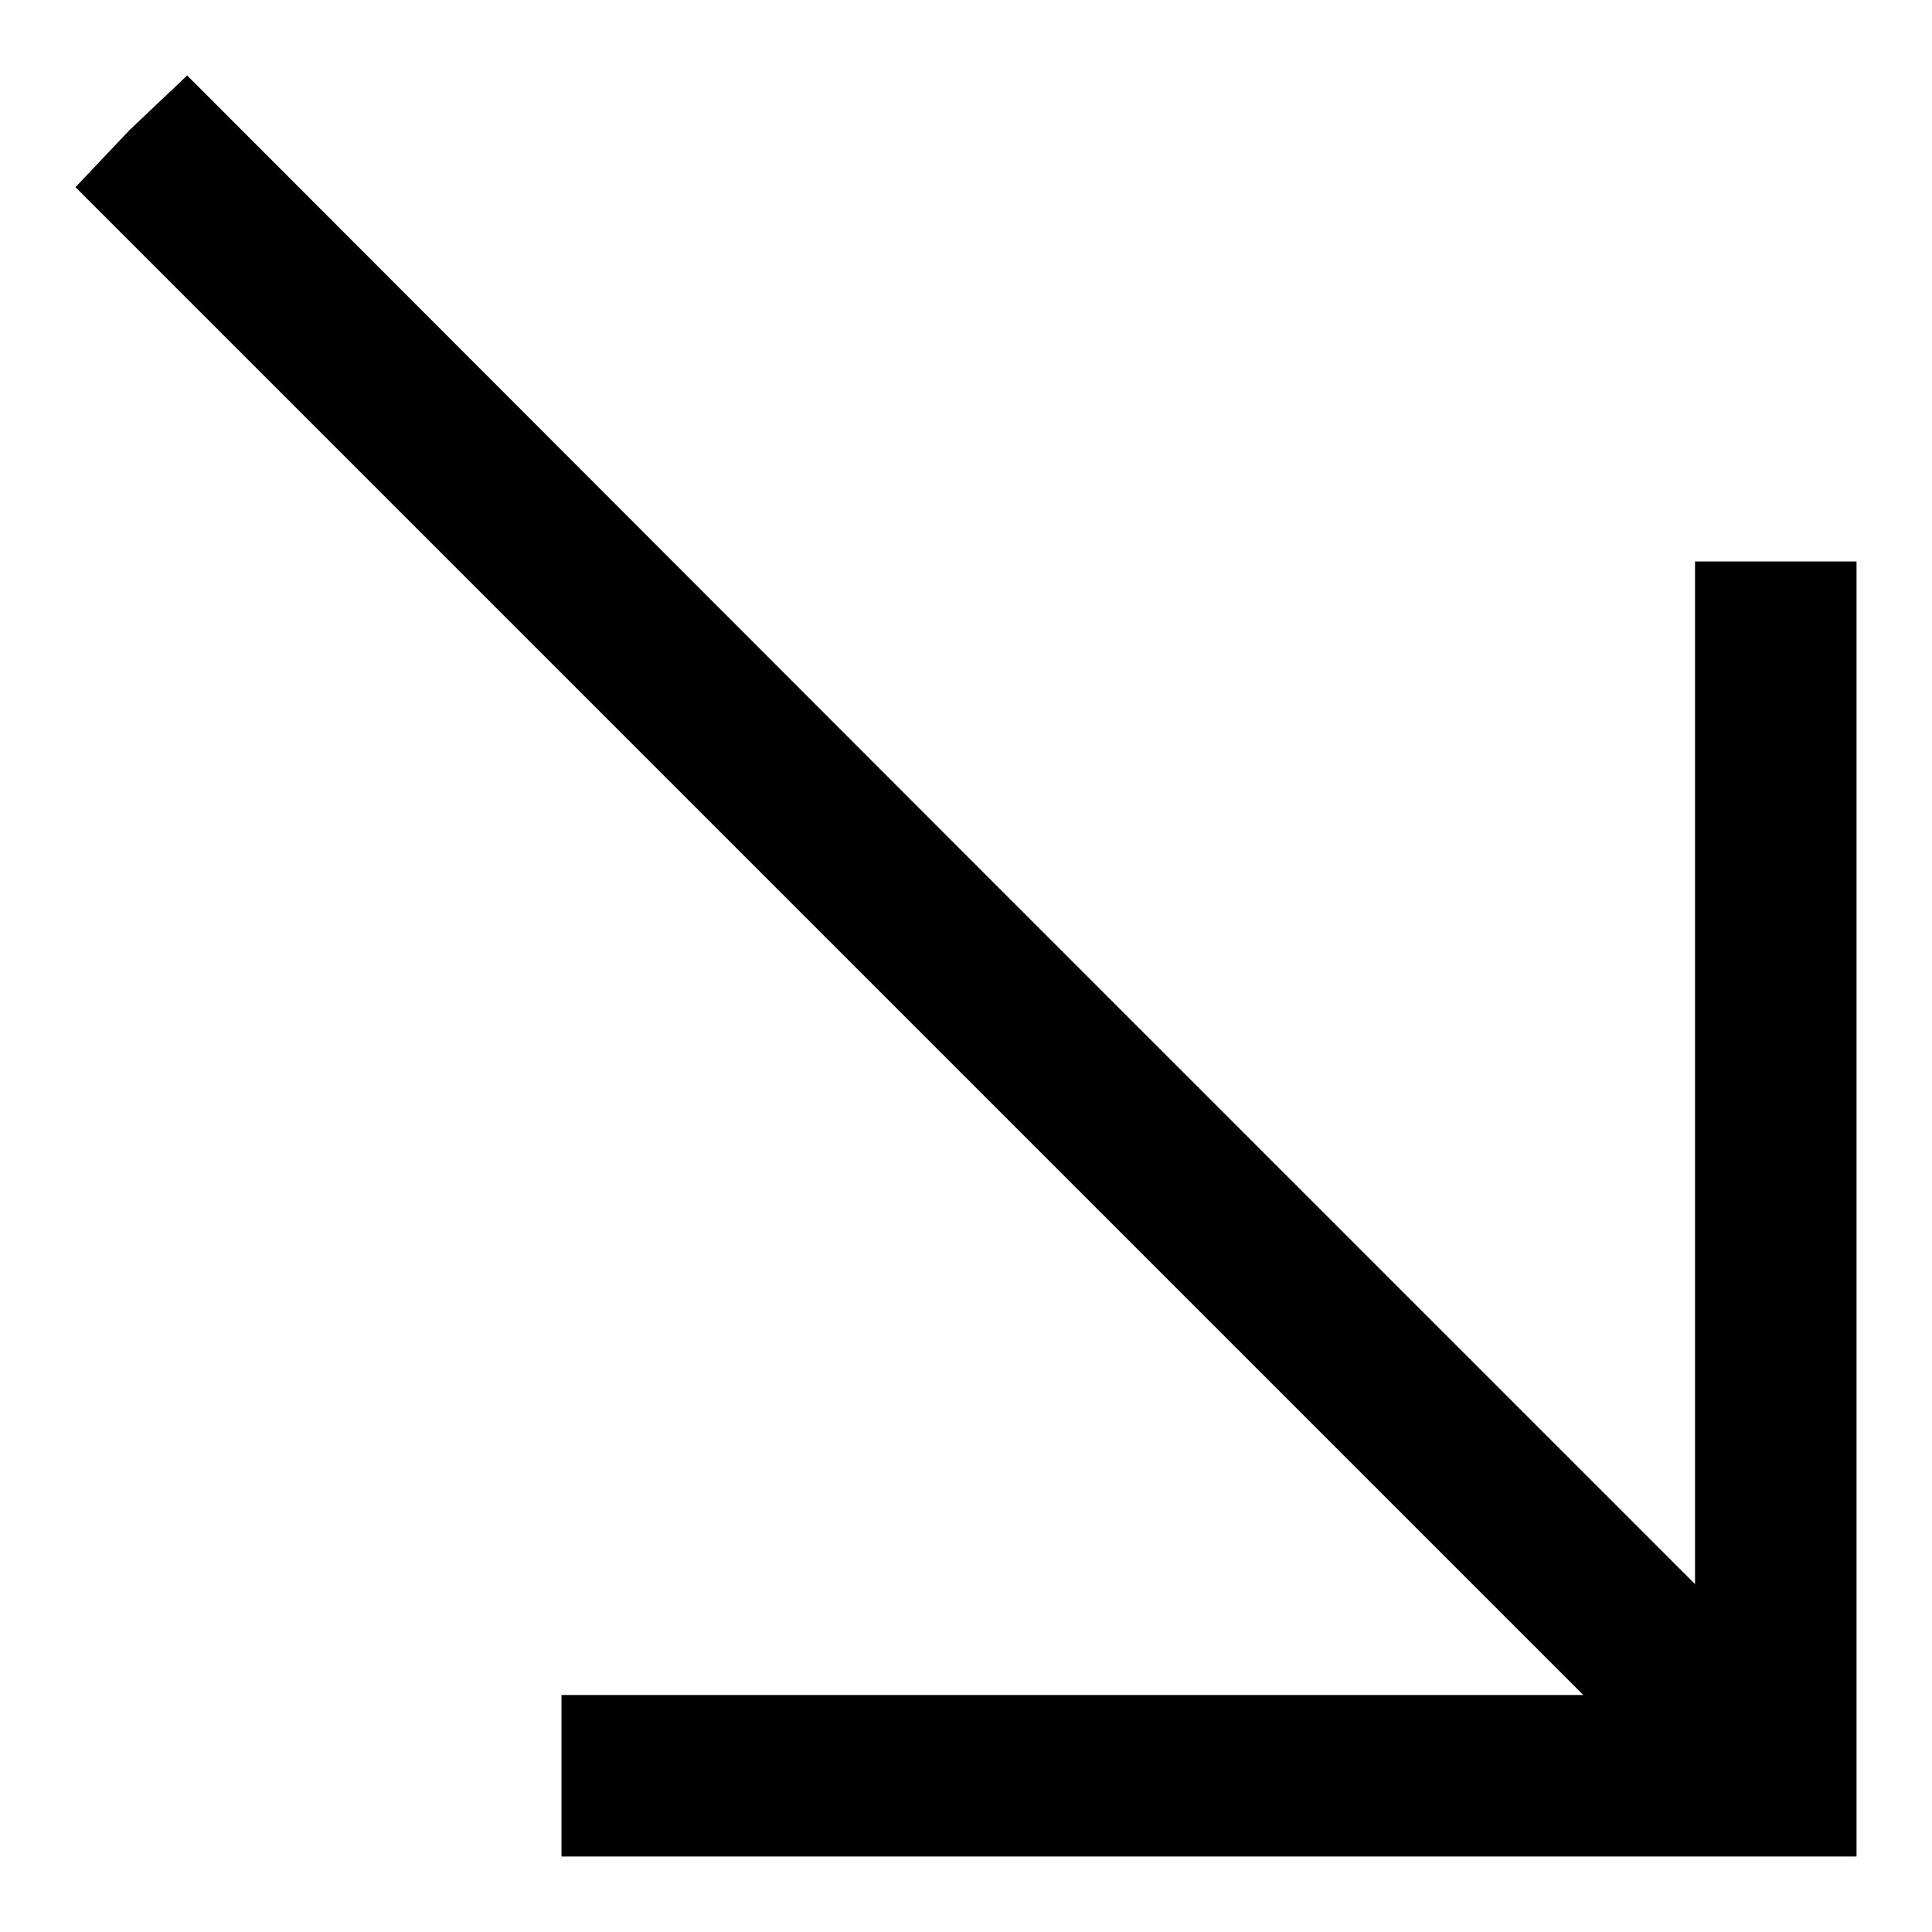 <?xml version="1.0" encoding="utf-8"?>
<!-- Svg Vector Icons : http://www.onlinewebfonts.com/icon -->
<!DOCTYPE svg PUBLIC "-//W3C//DTD SVG 1.1//EN" "http://www.w3.org/Graphics/SVG/1.1/DTD/svg11.dtd">
<svg version="1.1" xmlns="http://www.w3.org/2000/svg" xmlns:xlink="http://www.w3.org/1999/xlink" x="0px" y="0px" viewBox="0 0 256 256" enable-background="new 0 0 256 256" xml:space="preserve">
<g><g><g><path fill="#000000" d="M17.2,17.2L10,24.8l99.8,99.8l100,100h-67.8H74.4v10.7V246h85.8H246v-85.8V74.4h-10.7h-10.7v67.6v67.9l-100-100L24.8,10L17.2,17.2z"/></g></g></g>
</svg>